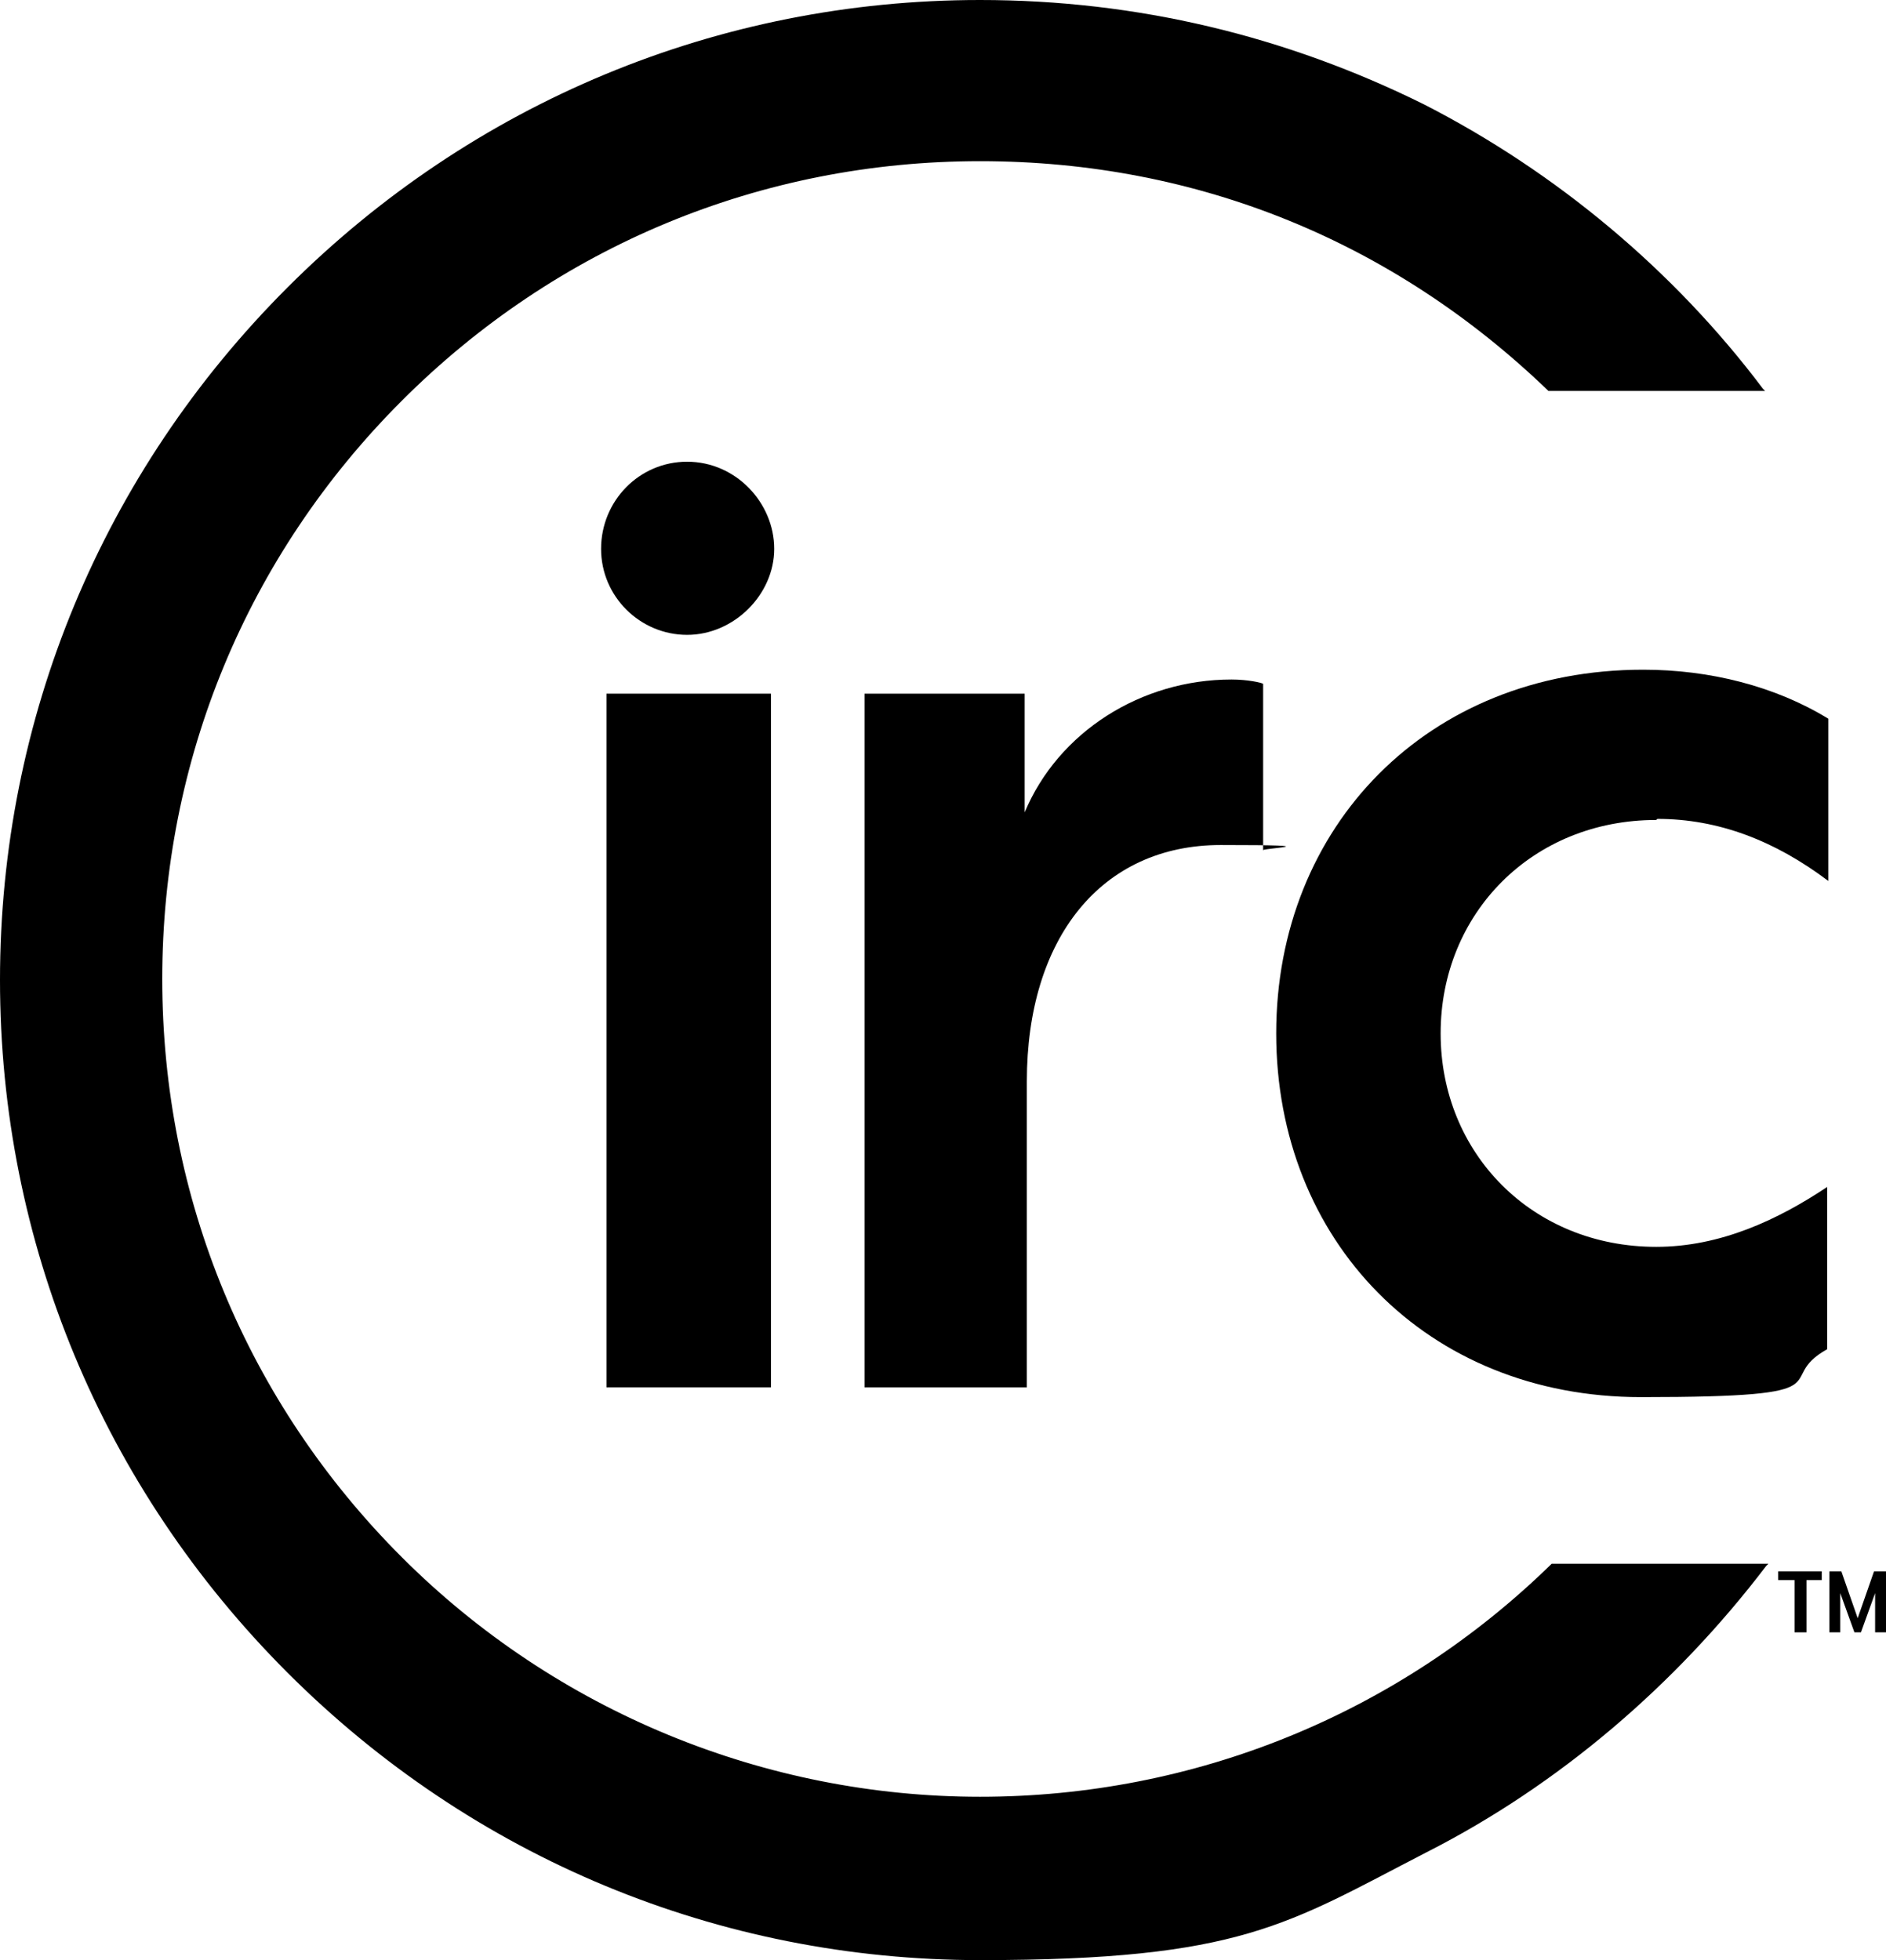 <?xml version="1.0" encoding="UTF-8"?>
<svg xmlns="http://www.w3.org/2000/svg" id="Layer_1" data-name="Layer 1" version="1.1" viewBox="0 0 173.2 180">
  <defs>
    <style>
      .cls-1 {
        fill: #000;
        stroke-width: 0px;
      }
    </style>
  </defs>
  <path class="cls-1" d="M142.5,143.6c-14.1,13.8-32.8,21.4-52.5,21.4s-38.9-7.8-53.1-22c-14.2-14.2-22-33-22-53.1s7.8-38.9,22-53.1c14.2-14.2,33-22,53.1-22s38.1,7.5,52.2,21.1h0s19.9,0,19.9,0l-.2-.2c-8.2-10.9-19-19.9-31.1-26.1C118.1,3.3,104.4,0,90,0c-24,0-46.6,9.4-63.6,26.4C9.4,43.4,0,66,0,90s9.4,46.6,26.4,63.6c17,17,39.6,26.4,63.6,26.4s28.2-3.3,41-9.9c12.2-6.2,22.9-15.4,31.2-26.3l.2-.2h-19.8s0,0,0,0Z"></path>
  <polygon class="cls-1" points="163.3 145.1 164.8 145.1 164.8 149.9 165.9 149.9 165.9 145.1 167.3 145.1 167.3 144.3 163.3 144.3 163.3 145.1"></polygon>
  <polygon class="cls-1" points="172.1 144.3 170.6 148.6 169.1 144.3 168 144.3 168 149.9 169 149.9 169 146.3 170.3 149.9 170.9 149.9 172.2 146.3 172.2 149.9 173.2 149.9 173.2 144.3 172.1 144.3"></polygon>
  <path class="cls-1" d="M79.4,63.7v63.7h14.9v-28.1c0-13.1,6.8-21.7,17.8-21.7s3.4.3,3.9.5v-15.3c-.1-.1-1.4-.4-2.9-.4-8.3,0-15.9,4.8-19,12.2v-10.9h-14.8Z"></path>
  <rect class="cls-1" x="55.7" y="63.7" width="15.1" height="63.7"></rect>
  <path class="cls-1" d="M63.1,42.4c-4.4,0-7.9,3.6-7.9,8s3.6,7.9,7.9,7.9,8-3.7,8-7.9-3.5-8-8-8Z"></path>
  <path class="cls-1" d="M152.2,75.2c5.6,0,10.8,2,15.7,5.7,0,0,0,0,0,0v-14.9s0,0,0,0c-4.9-3-10.9-4.5-17-4.5-19.8,0-33.7,14.4-33.7,33.4s13.8,33.4,33.5,33.4,11.9-1.5,17.1-4.4v-14.9c-4.5,3-9.8,5.5-15.7,5.5-11.4,0-19.8-8.6-19.8-19.6s8.4-19.6,19.8-19.6Z"></path>
</svg>
